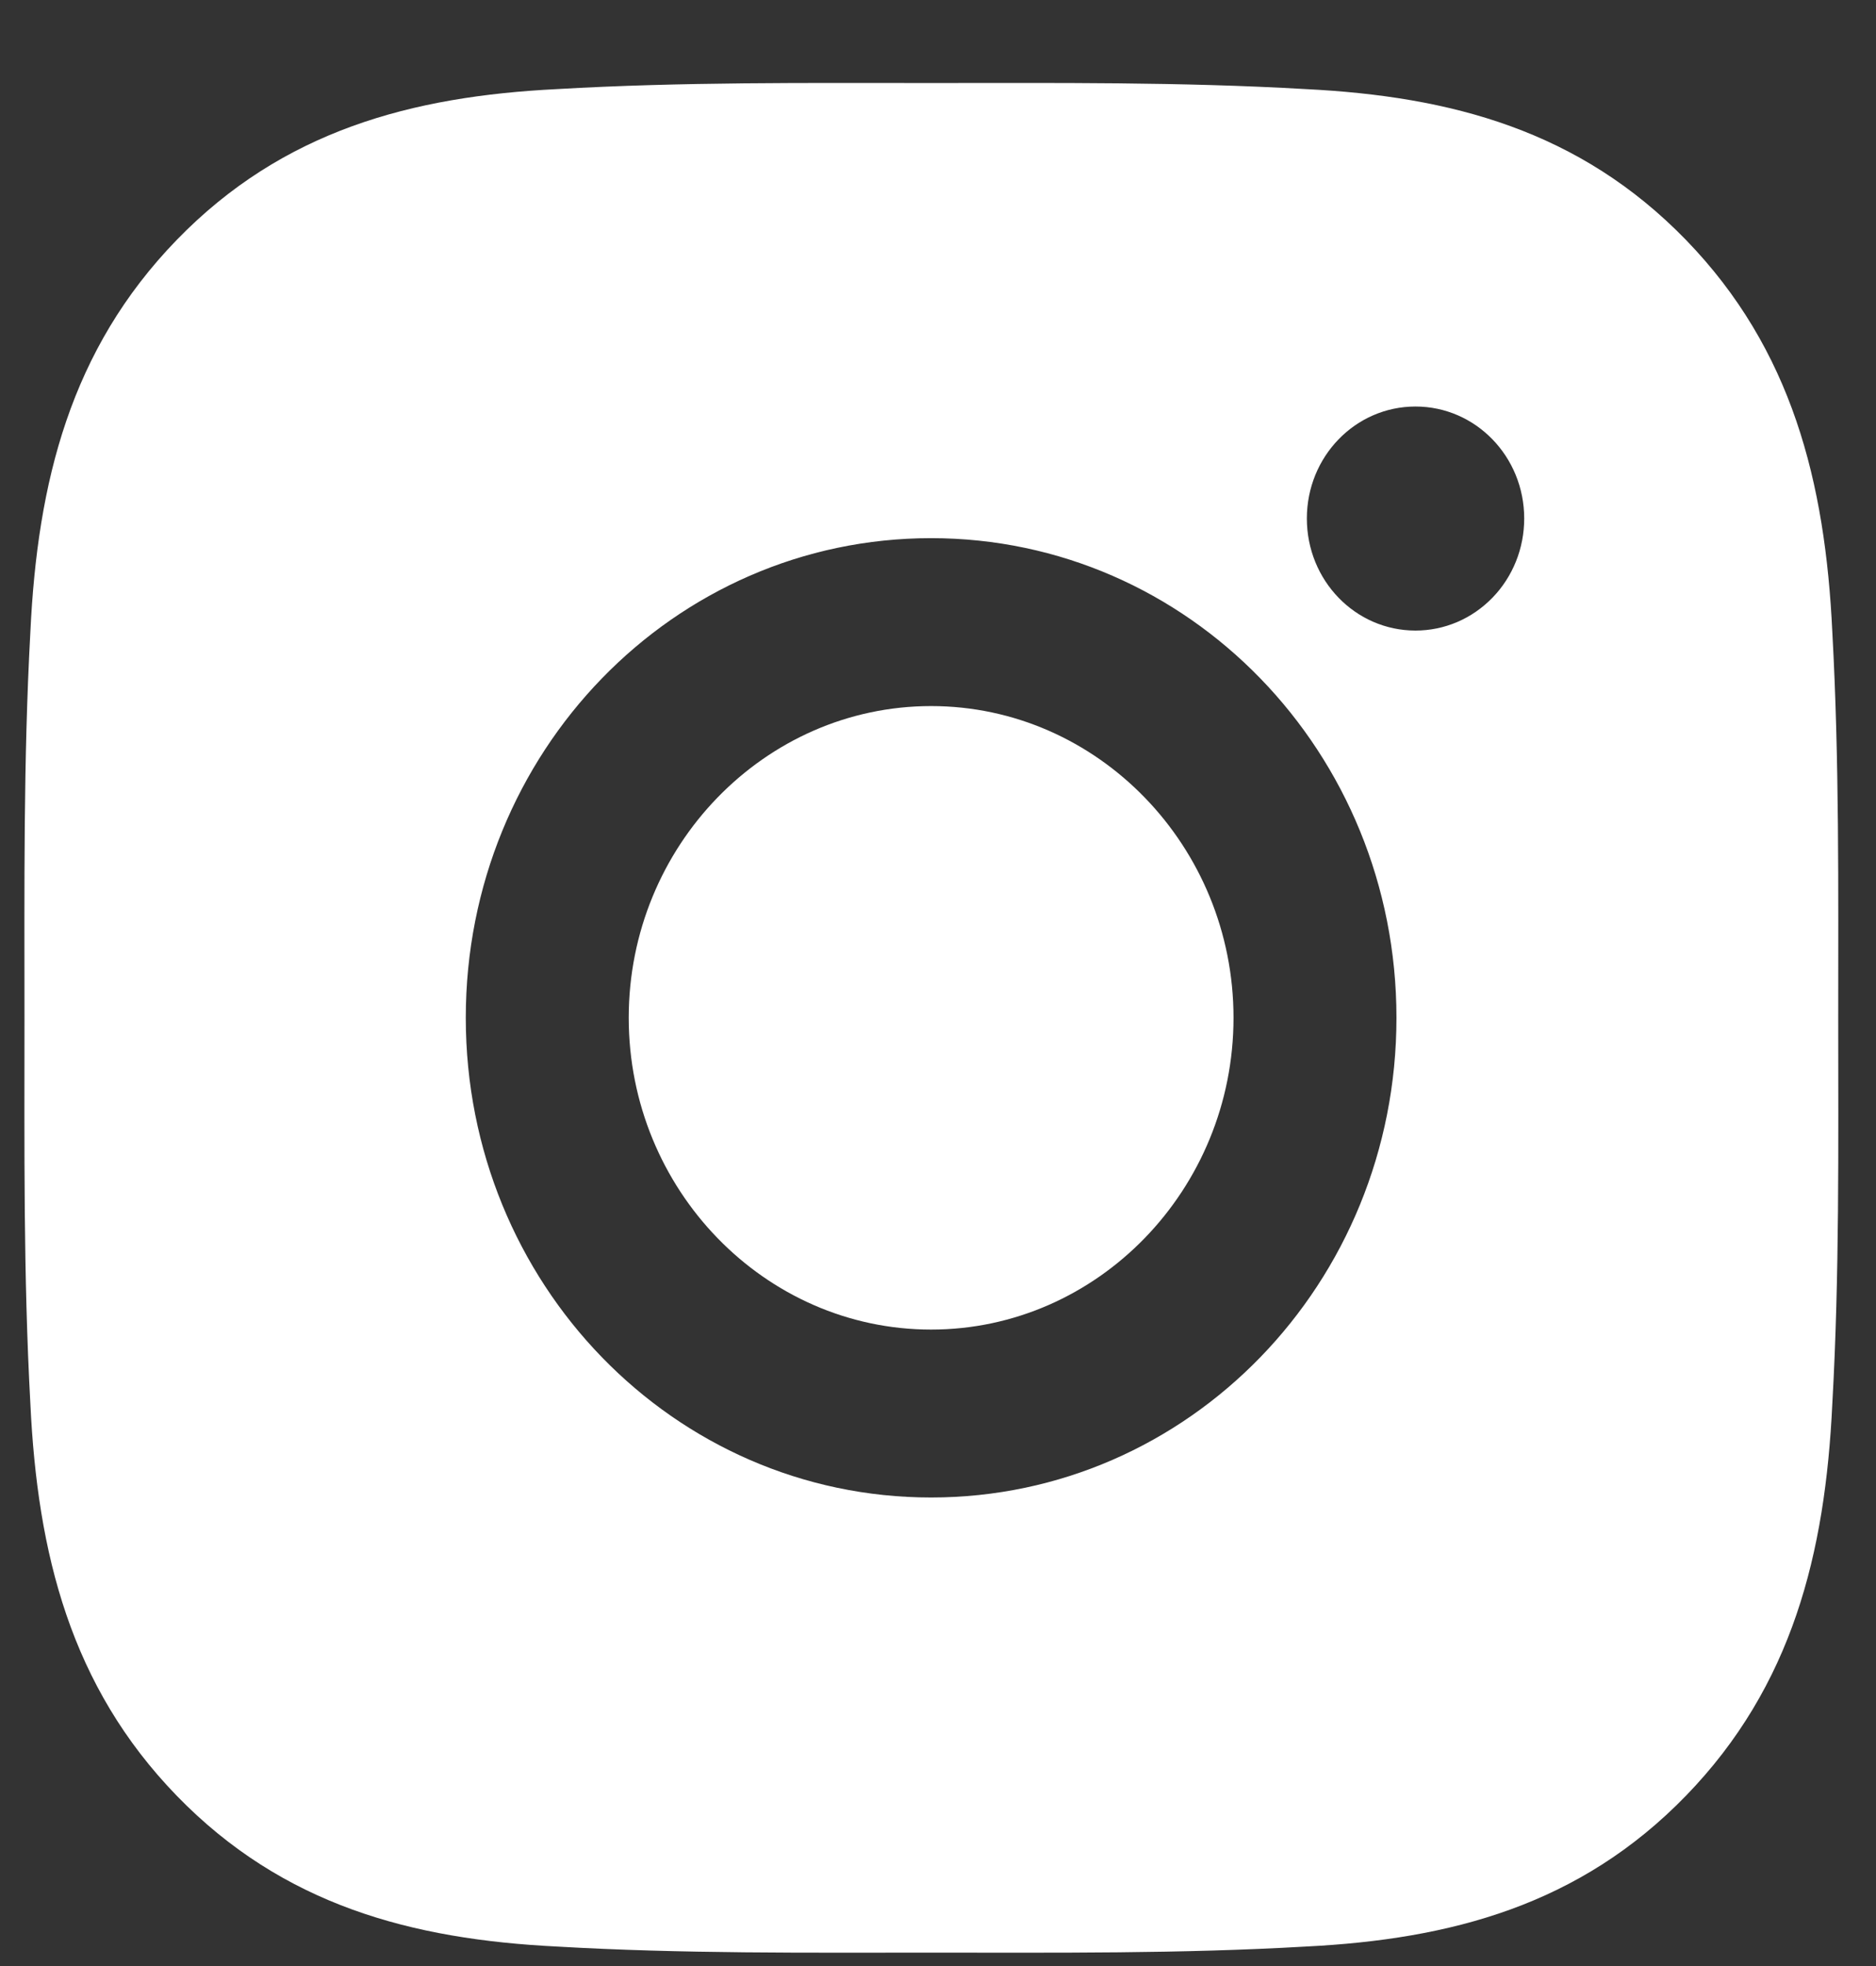 <svg width="21" height="22" viewBox="0 0 21 22" fill="none" xmlns="http://www.w3.org/2000/svg">
<rect x="0" y="0" width="21" height="22" fill="#333333" stroke="none"/>
<path d="M10.423 7.901C8.559 7.901 7.038 9.469 7.038 11.389C7.038 13.31 8.559 14.878 10.423 14.878C12.287 14.878 13.808 13.31 13.808 11.389C13.808 9.469 12.287 7.901 10.423 7.901ZM20.577 11.389C20.577 9.945 20.59 8.513 20.511 7.071C20.432 5.397 20.061 3.91 18.873 2.685C17.681 1.458 16.241 1.078 14.616 0.997C13.214 0.916 11.825 0.929 10.425 0.929C9.024 0.929 7.634 0.916 6.235 0.997C4.61 1.078 3.167 1.46 1.978 2.685C0.787 3.913 0.419 5.397 0.34 7.071C0.261 8.516 0.274 9.948 0.274 11.389C0.274 12.832 0.261 14.266 0.34 15.708C0.419 17.383 0.79 18.869 1.978 20.094C3.169 21.321 4.61 21.701 6.235 21.782C7.637 21.863 9.026 21.85 10.425 21.85C11.828 21.85 13.217 21.863 14.616 21.782C16.241 21.701 17.684 21.319 18.873 20.094C20.064 18.866 20.432 17.383 20.511 15.708C20.592 14.266 20.577 12.834 20.577 11.389ZM10.423 16.757C7.54 16.757 5.214 14.36 5.214 11.389C5.214 8.419 7.54 6.022 10.423 6.022C13.306 6.022 15.632 8.419 15.632 11.389C15.632 14.36 13.306 16.757 10.423 16.757ZM15.845 7.056C15.172 7.056 14.629 6.496 14.629 5.802C14.629 5.109 15.172 4.549 15.845 4.549C16.518 4.549 17.062 5.109 17.062 5.802C17.062 5.967 17.031 6.13 16.97 6.282C16.909 6.434 16.819 6.573 16.706 6.689C16.593 6.805 16.459 6.898 16.311 6.961C16.163 7.024 16.005 7.056 15.845 7.056Z" fill="white"/>
</svg>

